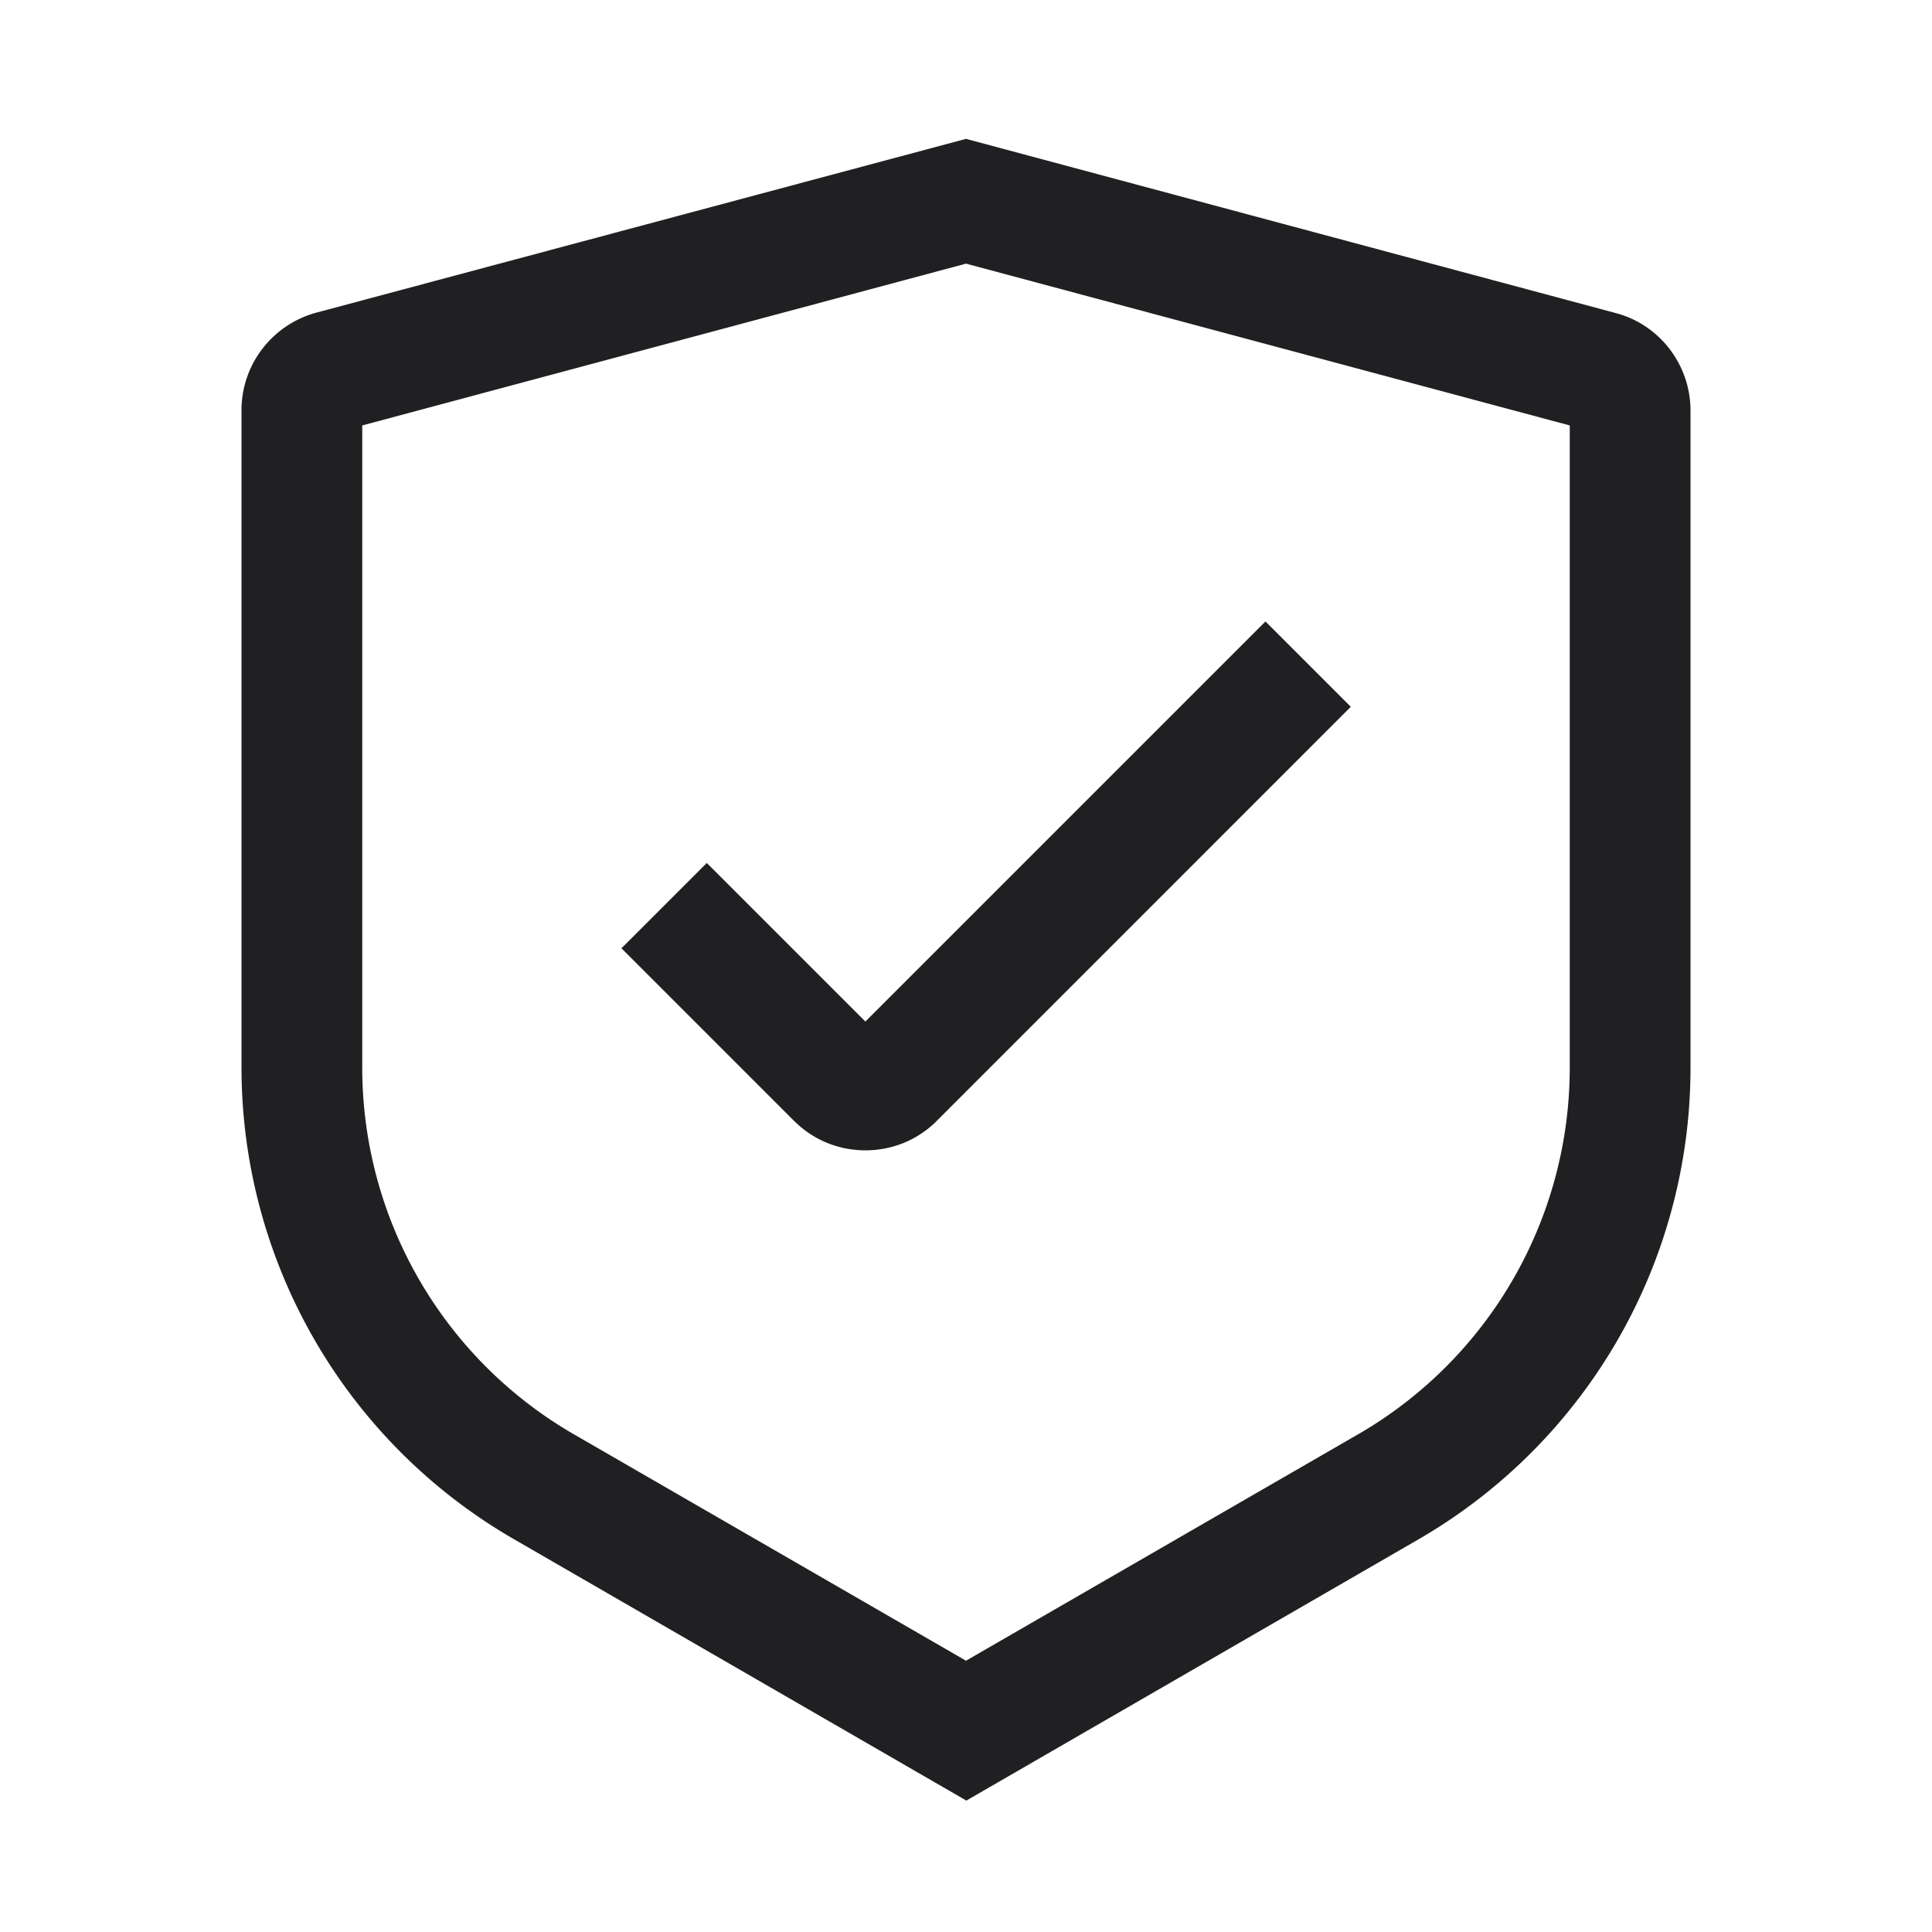 <svg width="24" height="24" fill="none" xmlns="http://www.w3.org/2000/svg"><path fill-rule="evenodd" clip-rule="evenodd" d="M6.375 19.115 12 22.365v.005l5.625-3.25A6.768 6.768 0 0 0 21 13.275V5.1c0-.565-.38-1.065-.925-1.21L12 1.725l-8.075 2.16C3.38 4.035 3 4.53 3 5.095v8.175a6.768 6.768 0 0 0 3.375 5.845ZM4.5 13.27V5.285l7.5-2.01 7.5 2.01v7.985a5.26 5.26 0 0 1-2.625 4.545L12 20.63l-4.875-2.815A5.26 5.26 0 0 1 4.5 13.27Zm5.366.655c.245.245.565.365.885.365.32 0 .64-.12.885-.365L16.78 8.78l-1.06-1.06-4.97 4.97-1.97-1.97-1.06 1.06 2.145 2.145Z" fill="#202023"/></svg>